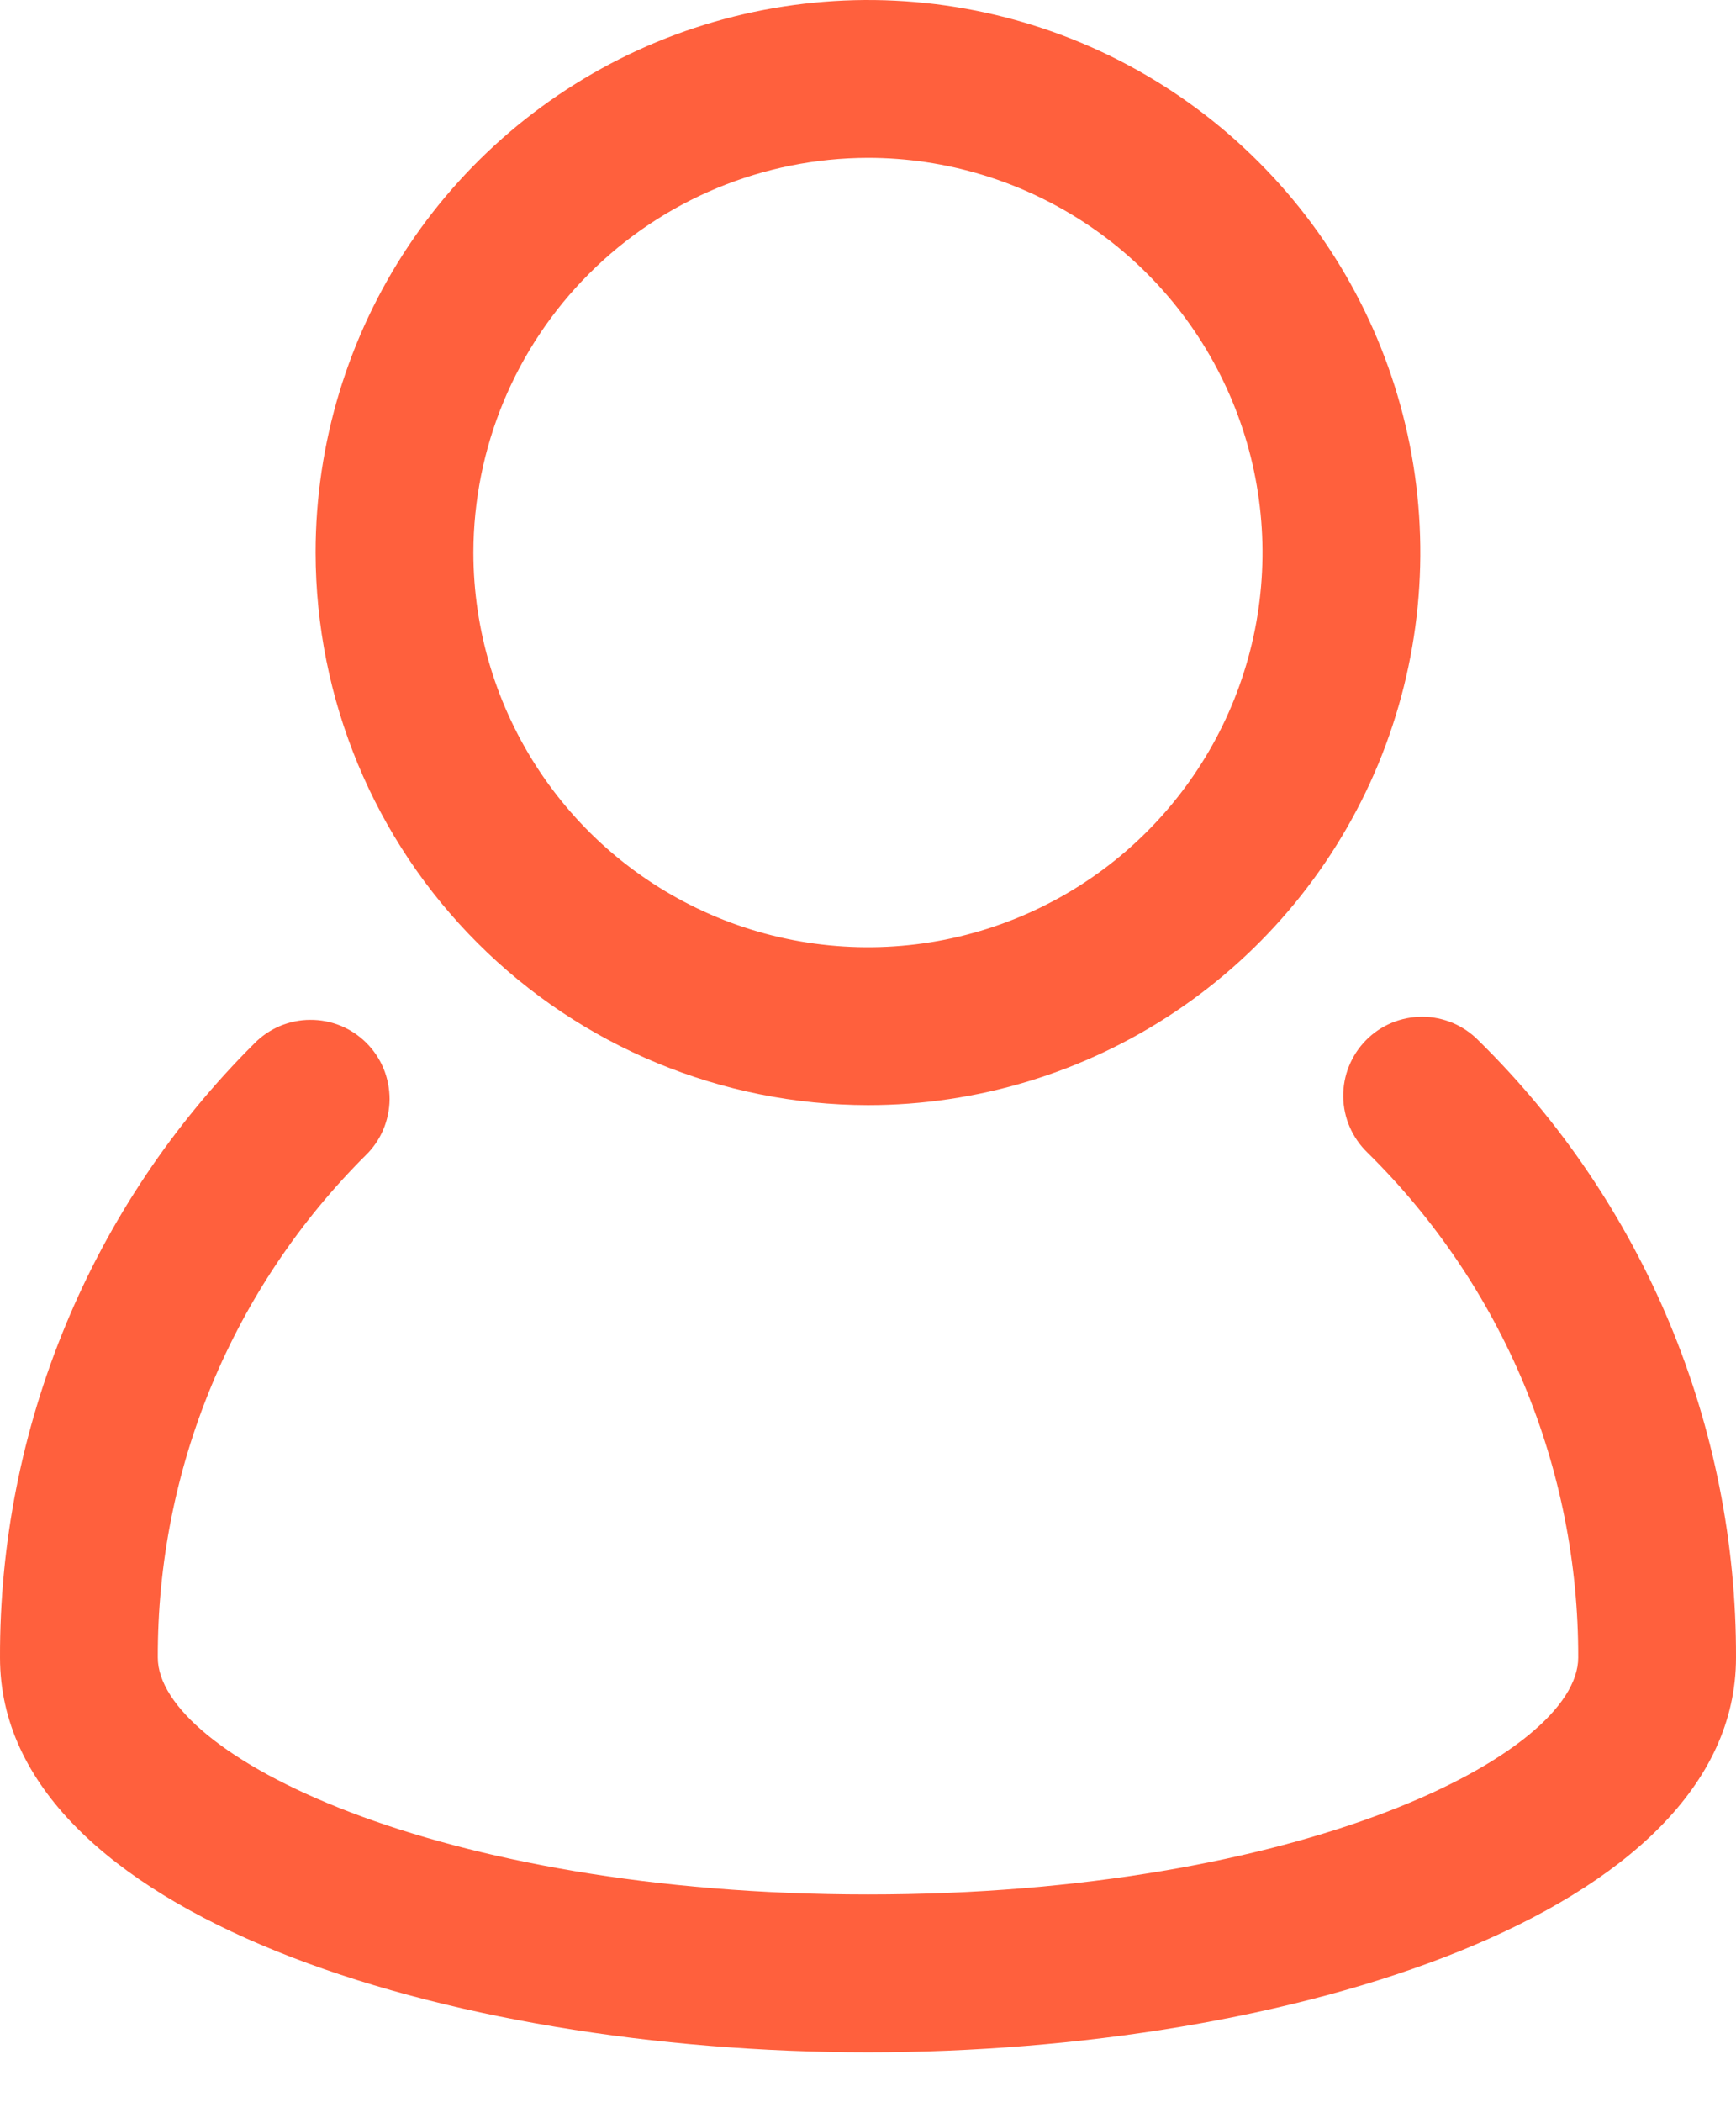 <svg width="19" height="23" viewBox="0 0 19 23" fill="none" xmlns="http://www.w3.org/2000/svg">
<path d="M16.182 11.384C16.102 11.302 16.006 11.237 15.901 11.192C15.795 11.148 15.682 11.124 15.567 11.124C15.453 11.124 15.339 11.146 15.233 11.19C15.127 11.234 15.031 11.299 14.951 11.38C14.87 11.462 14.807 11.559 14.764 11.665C14.721 11.771 14.7 11.885 14.701 11.999C14.703 12.114 14.727 12.227 14.773 12.332C14.819 12.437 14.885 12.532 14.968 12.612C15.7 13.333 16.282 14.193 16.678 15.141C17.073 16.09 17.276 17.108 17.273 18.136C17.273 19.193 14.245 20.727 9.5 20.727C4.755 20.727 1.727 19.192 1.727 18.135C1.724 17.114 1.924 16.102 2.315 15.159C2.705 14.216 3.279 13.36 4.003 12.639C4.085 12.56 4.15 12.464 4.195 12.359C4.239 12.254 4.263 12.141 4.264 12.027C4.264 11.912 4.242 11.799 4.199 11.693C4.155 11.587 4.091 11.491 4.011 11.411C3.93 11.33 3.834 11.266 3.728 11.222C3.622 11.179 3.509 11.157 3.394 11.158C3.28 11.158 3.167 11.182 3.062 11.226C2.957 11.271 2.861 11.336 2.782 11.418C1.897 12.299 1.195 13.345 0.718 14.499C0.24 15.652 -0.004 16.888 4.07735e-05 18.136C4.07735e-05 20.941 4.894 22.454 9.5 22.454C14.106 22.454 19 20.941 19 18.136C19.004 16.88 18.756 15.635 18.273 14.476C17.789 13.316 17.078 12.265 16.182 11.384Z" fill="#FF603D"/>
<path d="M9.5 12.091C10.695 12.091 11.864 11.736 12.858 11.072C13.852 10.408 14.627 9.464 15.085 8.359C15.542 7.254 15.662 6.039 15.429 4.866C15.195 3.693 14.62 2.616 13.774 1.771C12.929 0.925 11.852 0.349 10.679 0.116C9.506 -0.117 8.291 0.003 7.186 0.46C6.081 0.918 5.137 1.693 4.473 2.687C3.809 3.681 3.454 4.85 3.454 6.045C3.456 7.648 4.093 9.185 5.227 10.318C6.36 11.451 7.897 12.089 9.5 12.091ZM9.5 1.727C10.354 1.727 11.188 1.981 11.899 2.455C12.609 2.929 13.162 3.604 13.489 4.393C13.816 5.182 13.901 6.05 13.735 6.888C13.568 7.726 13.157 8.495 12.553 9.099C11.949 9.703 11.18 10.114 10.342 10.281C9.504 10.447 8.636 10.362 7.847 10.035C7.058 9.708 6.384 9.155 5.909 8.444C5.435 7.734 5.181 6.899 5.181 6.045C5.183 4.901 5.638 3.803 6.448 2.994C7.257 2.184 8.355 1.729 9.5 1.727Z" fill="#FF603D"/>
</svg>
